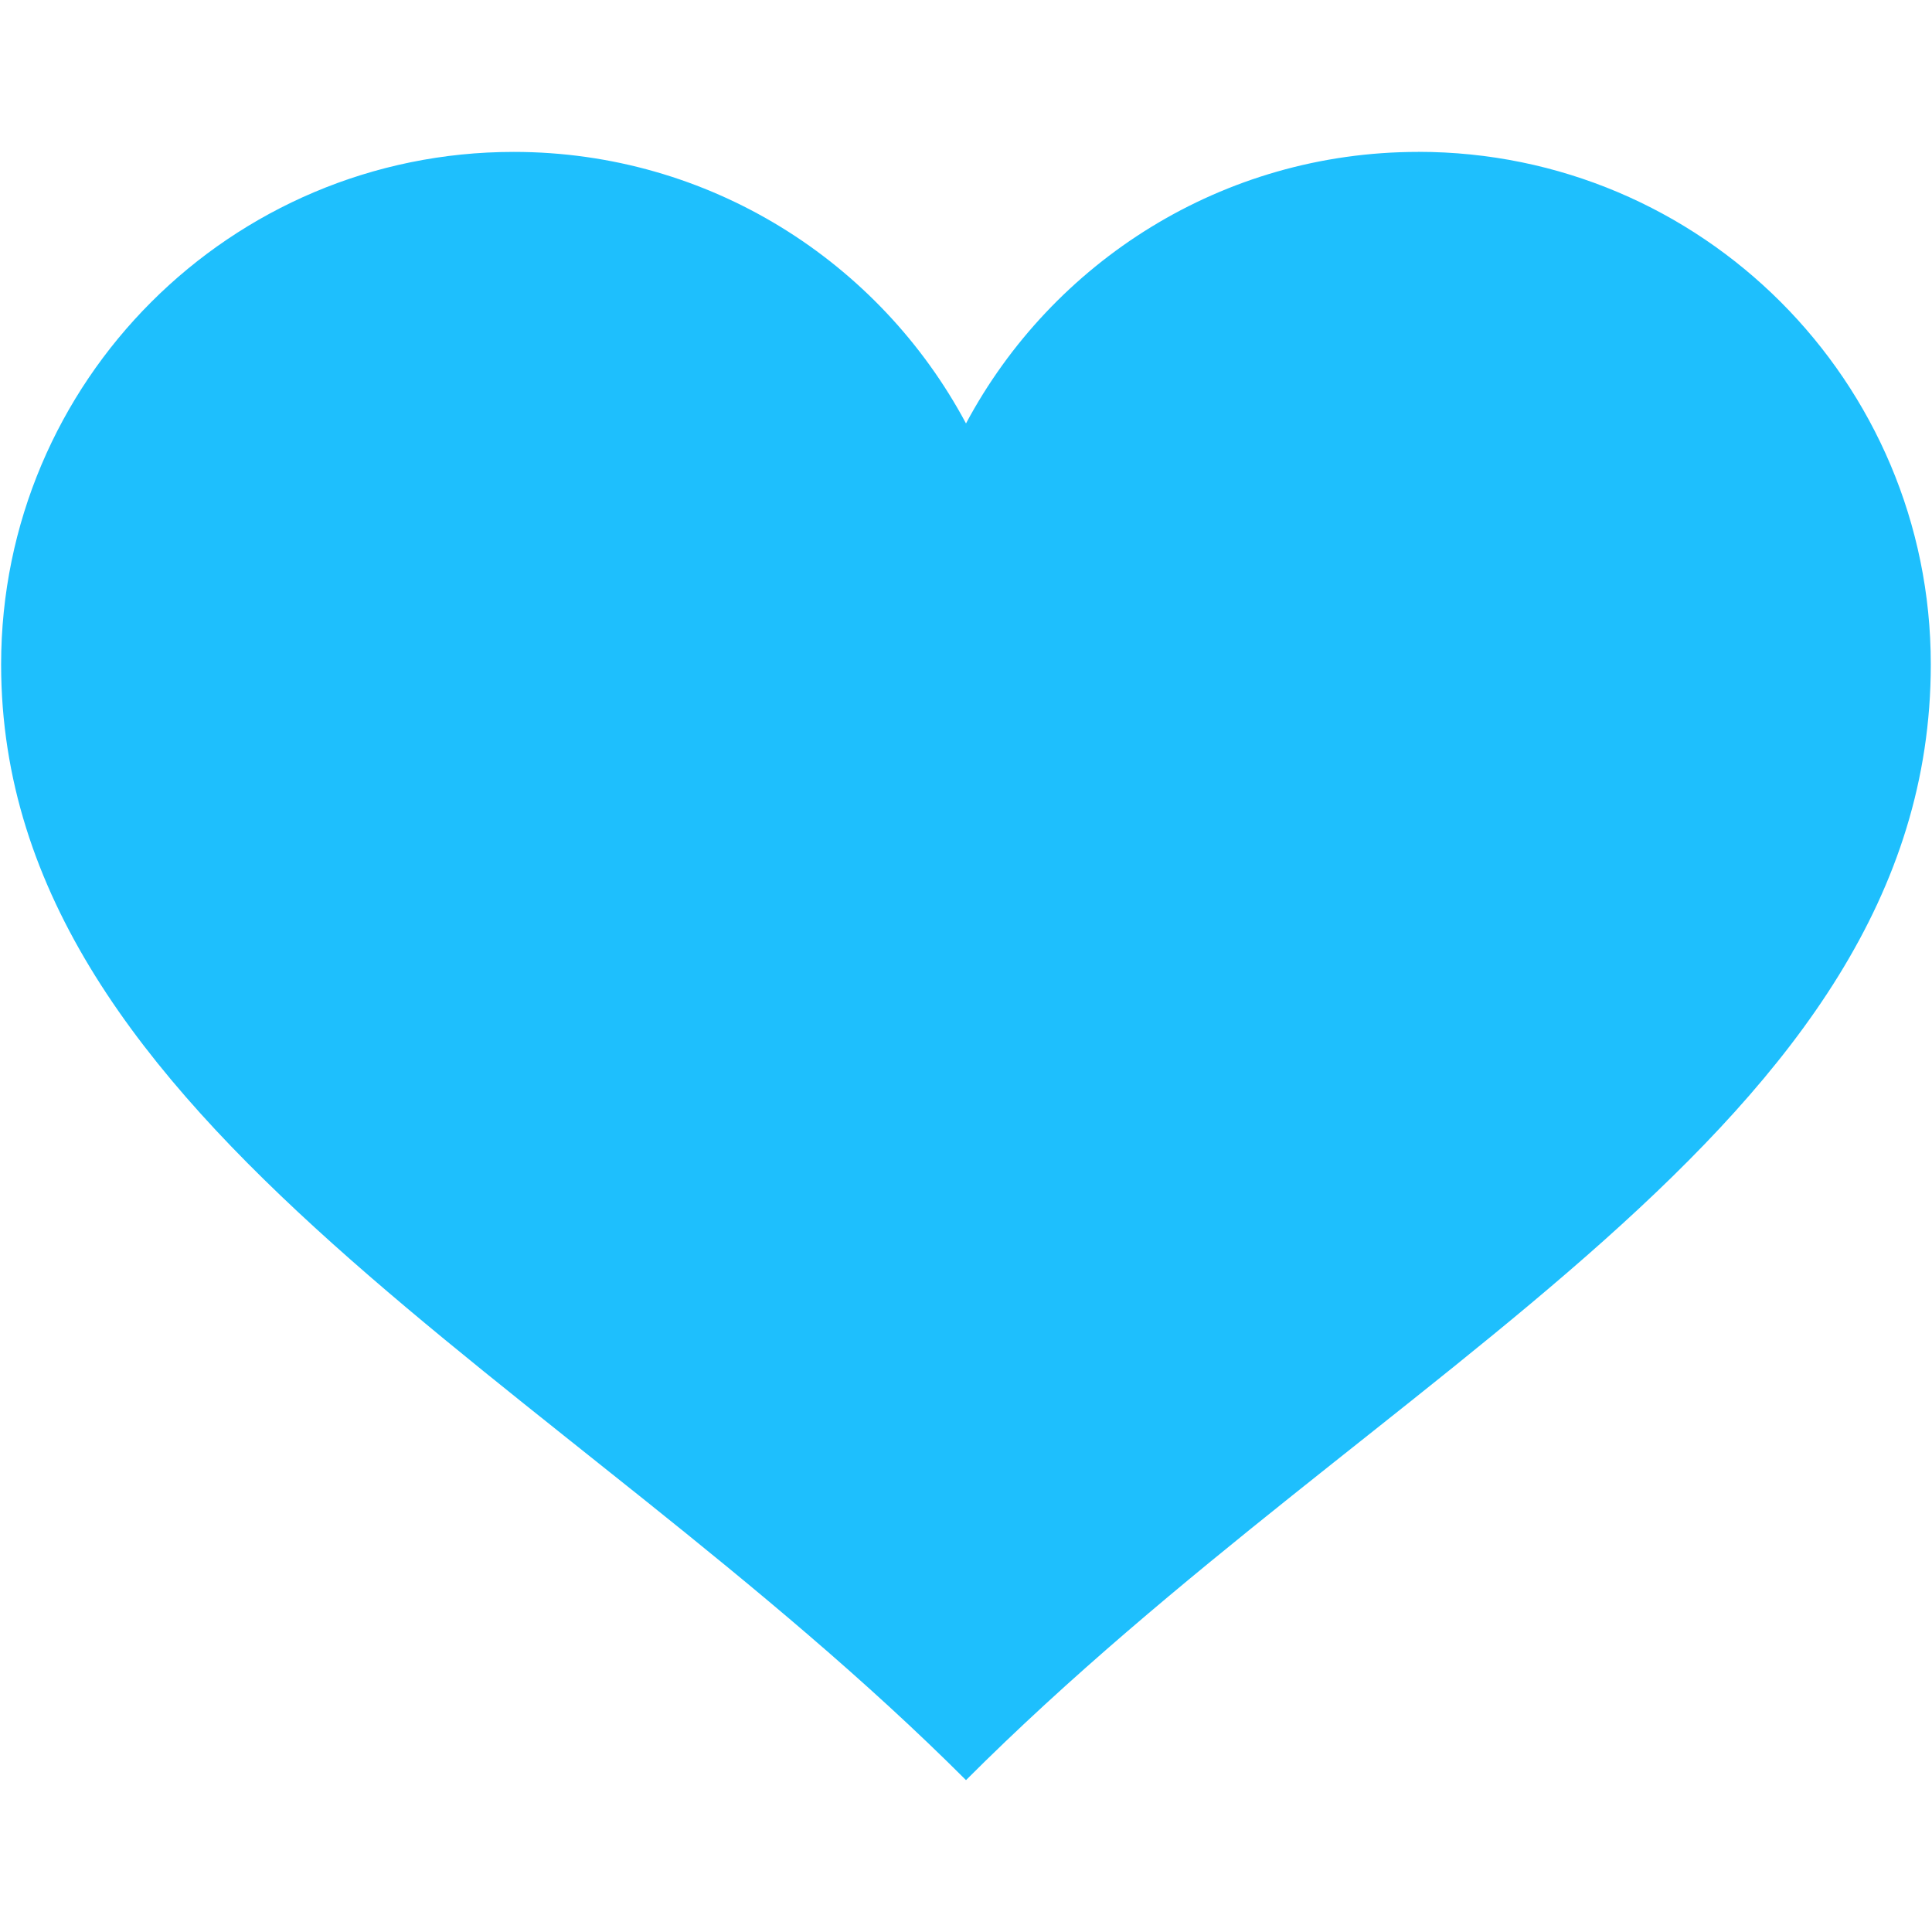 <svg xmlns="http://www.w3.org/2000/svg" width="64" height="64" fill="rgba(30,191,253,1)" viewBox="0 0 64 64"><path d="M46.98 5.032c-6.488 0-12.123 3.644-14.98 8.995-2.857-5.35-8.494-8.995-14.983-8.995-9.378 0-16.98 7.602-16.98 16.98 0 15.22 18.646 23.64 31.963 36.957C45.76 45.206 63.96 37.362 63.96 22.01c.002-9.378-7.6-16.98-16.98-16.98z"/></svg>